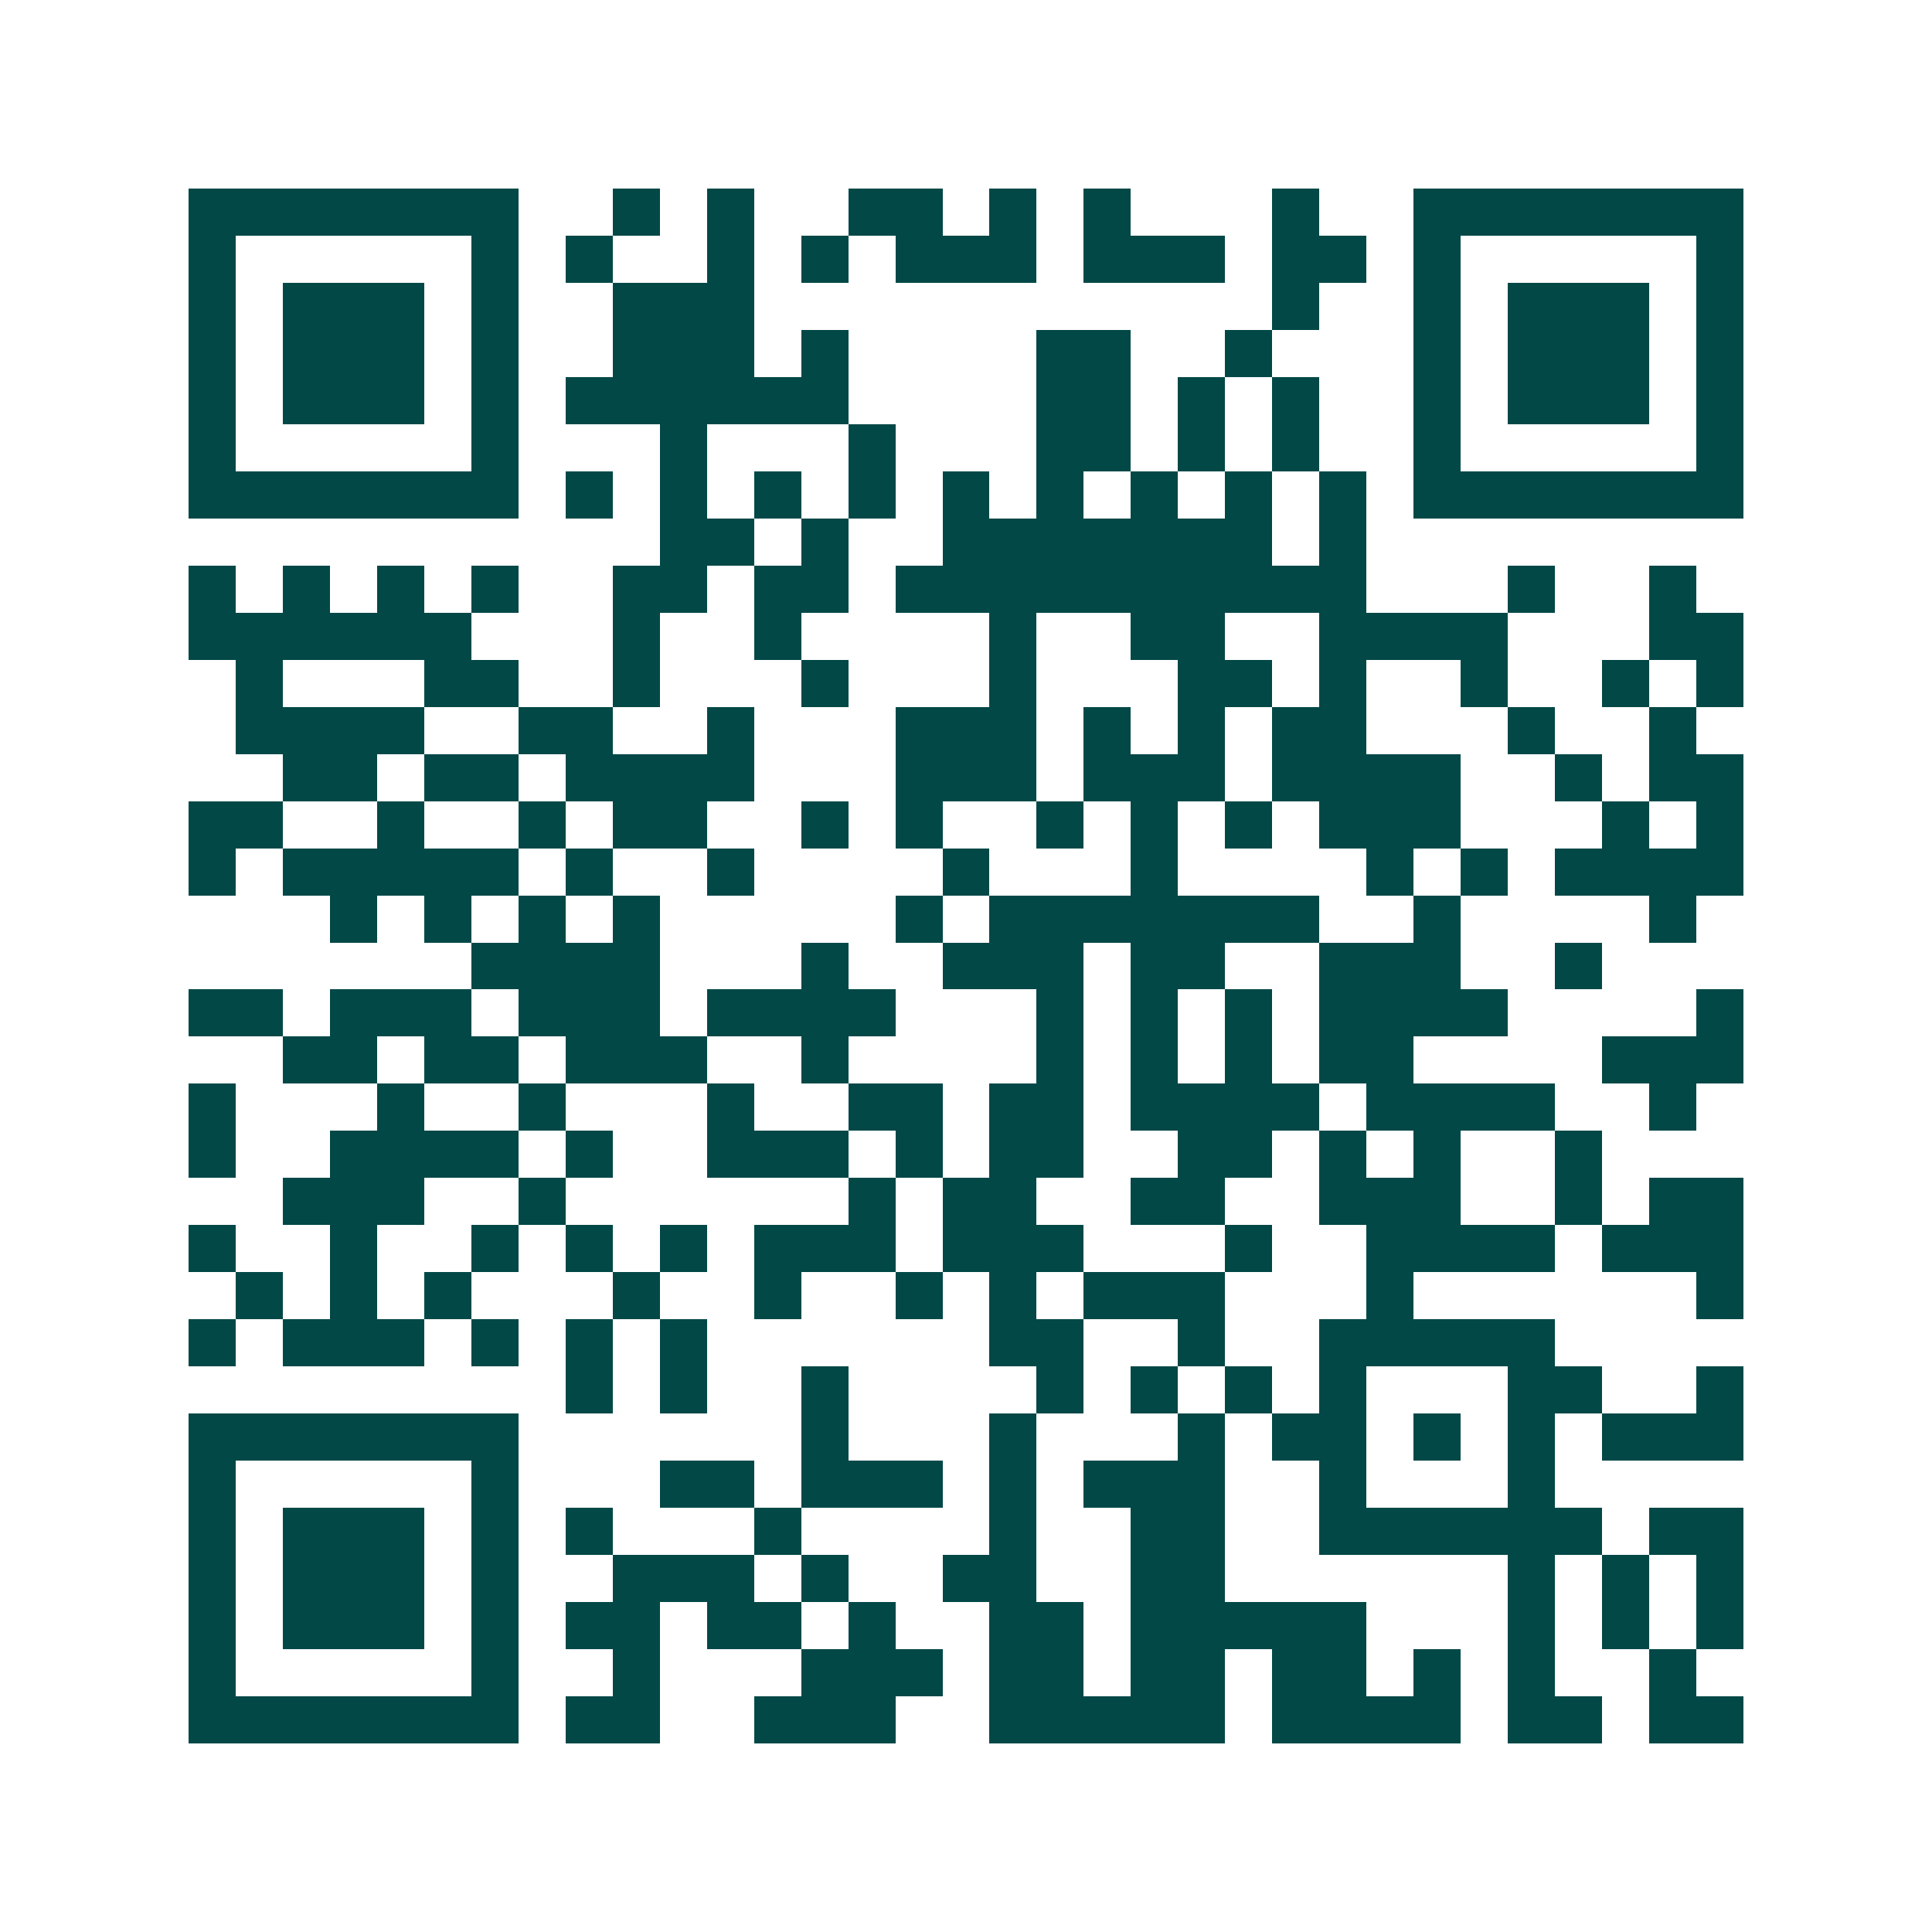 <svg xmlns="http://www.w3.org/2000/svg" width="200" height="200" viewBox="0 0 41 41" shape-rendering="crispEdges"><path fill="#ffffff" d="M0 0h41v41H0z"/><path stroke="#014847" d="M4 4.5h7m2 0h1m1 0h1m2 0h2m1 0h1m1 0h1m3 0h1m2 0h7M4 5.5h1m5 0h1m1 0h1m2 0h1m1 0h1m1 0h3m1 0h3m1 0h2m1 0h1m5 0h1M4 6.5h1m1 0h3m1 0h1m2 0h3m11 0h1m2 0h1m1 0h3m1 0h1M4 7.5h1m1 0h3m1 0h1m2 0h3m1 0h1m4 0h2m2 0h1m3 0h1m1 0h3m1 0h1M4 8.5h1m1 0h3m1 0h1m1 0h6m4 0h2m1 0h1m1 0h1m2 0h1m1 0h3m1 0h1M4 9.5h1m5 0h1m3 0h1m3 0h1m3 0h2m1 0h1m1 0h1m2 0h1m5 0h1M4 10.5h7m1 0h1m1 0h1m1 0h1m1 0h1m1 0h1m1 0h1m1 0h1m1 0h1m1 0h1m1 0h7M14 11.5h2m1 0h1m2 0h7m1 0h1M4 12.5h1m1 0h1m1 0h1m1 0h1m2 0h2m1 0h2m1 0h10m3 0h1m2 0h1M4 13.5h6m3 0h1m2 0h1m4 0h1m2 0h2m2 0h4m3 0h2M5 14.5h1m3 0h2m2 0h1m3 0h1m3 0h1m3 0h2m1 0h1m2 0h1m2 0h1m1 0h1M5 15.5h4m2 0h2m2 0h1m3 0h3m1 0h1m1 0h1m1 0h2m3 0h1m2 0h1M6 16.5h2m1 0h2m1 0h4m3 0h3m1 0h3m1 0h4m2 0h1m1 0h2M4 17.5h2m2 0h1m2 0h1m1 0h2m2 0h1m1 0h1m2 0h1m1 0h1m1 0h1m1 0h3m3 0h1m1 0h1M4 18.5h1m1 0h5m1 0h1m2 0h1m4 0h1m3 0h1m4 0h1m1 0h1m1 0h4M7 19.5h1m1 0h1m1 0h1m1 0h1m5 0h1m1 0h7m2 0h1m4 0h1M10 20.5h4m3 0h1m2 0h3m1 0h2m2 0h3m2 0h1M4 21.5h2m1 0h3m1 0h3m1 0h4m3 0h1m1 0h1m1 0h1m1 0h4m4 0h1M6 22.5h2m1 0h2m1 0h3m2 0h1m4 0h1m1 0h1m1 0h1m1 0h2m4 0h3M4 23.5h1m3 0h1m2 0h1m3 0h1m2 0h2m1 0h2m1 0h4m1 0h4m2 0h1M4 24.5h1m2 0h4m1 0h1m2 0h3m1 0h1m1 0h2m2 0h2m1 0h1m1 0h1m2 0h1M6 25.5h3m2 0h1m6 0h1m1 0h2m2 0h2m2 0h3m2 0h1m1 0h2M4 26.5h1m2 0h1m2 0h1m1 0h1m1 0h1m1 0h3m1 0h3m3 0h1m2 0h4m1 0h3M5 27.5h1m1 0h1m1 0h1m3 0h1m2 0h1m2 0h1m1 0h1m1 0h3m3 0h1m6 0h1M4 28.5h1m1 0h3m1 0h1m1 0h1m1 0h1m6 0h2m2 0h1m2 0h5M12 29.5h1m1 0h1m2 0h1m4 0h1m1 0h1m1 0h1m1 0h1m3 0h2m2 0h1M4 30.5h7m6 0h1m3 0h1m3 0h1m1 0h2m1 0h1m1 0h1m1 0h3M4 31.5h1m5 0h1m3 0h2m1 0h3m1 0h1m1 0h3m2 0h1m3 0h1M4 32.5h1m1 0h3m1 0h1m1 0h1m3 0h1m4 0h1m2 0h2m2 0h6m1 0h2M4 33.5h1m1 0h3m1 0h1m2 0h3m1 0h1m2 0h2m2 0h2m6 0h1m1 0h1m1 0h1M4 34.5h1m1 0h3m1 0h1m1 0h2m1 0h2m1 0h1m2 0h2m1 0h5m3 0h1m1 0h1m1 0h1M4 35.5h1m5 0h1m2 0h1m3 0h3m1 0h2m1 0h2m1 0h2m1 0h1m1 0h1m2 0h1M4 36.5h7m1 0h2m2 0h3m2 0h5m1 0h4m1 0h2m1 0h2"/></svg>
